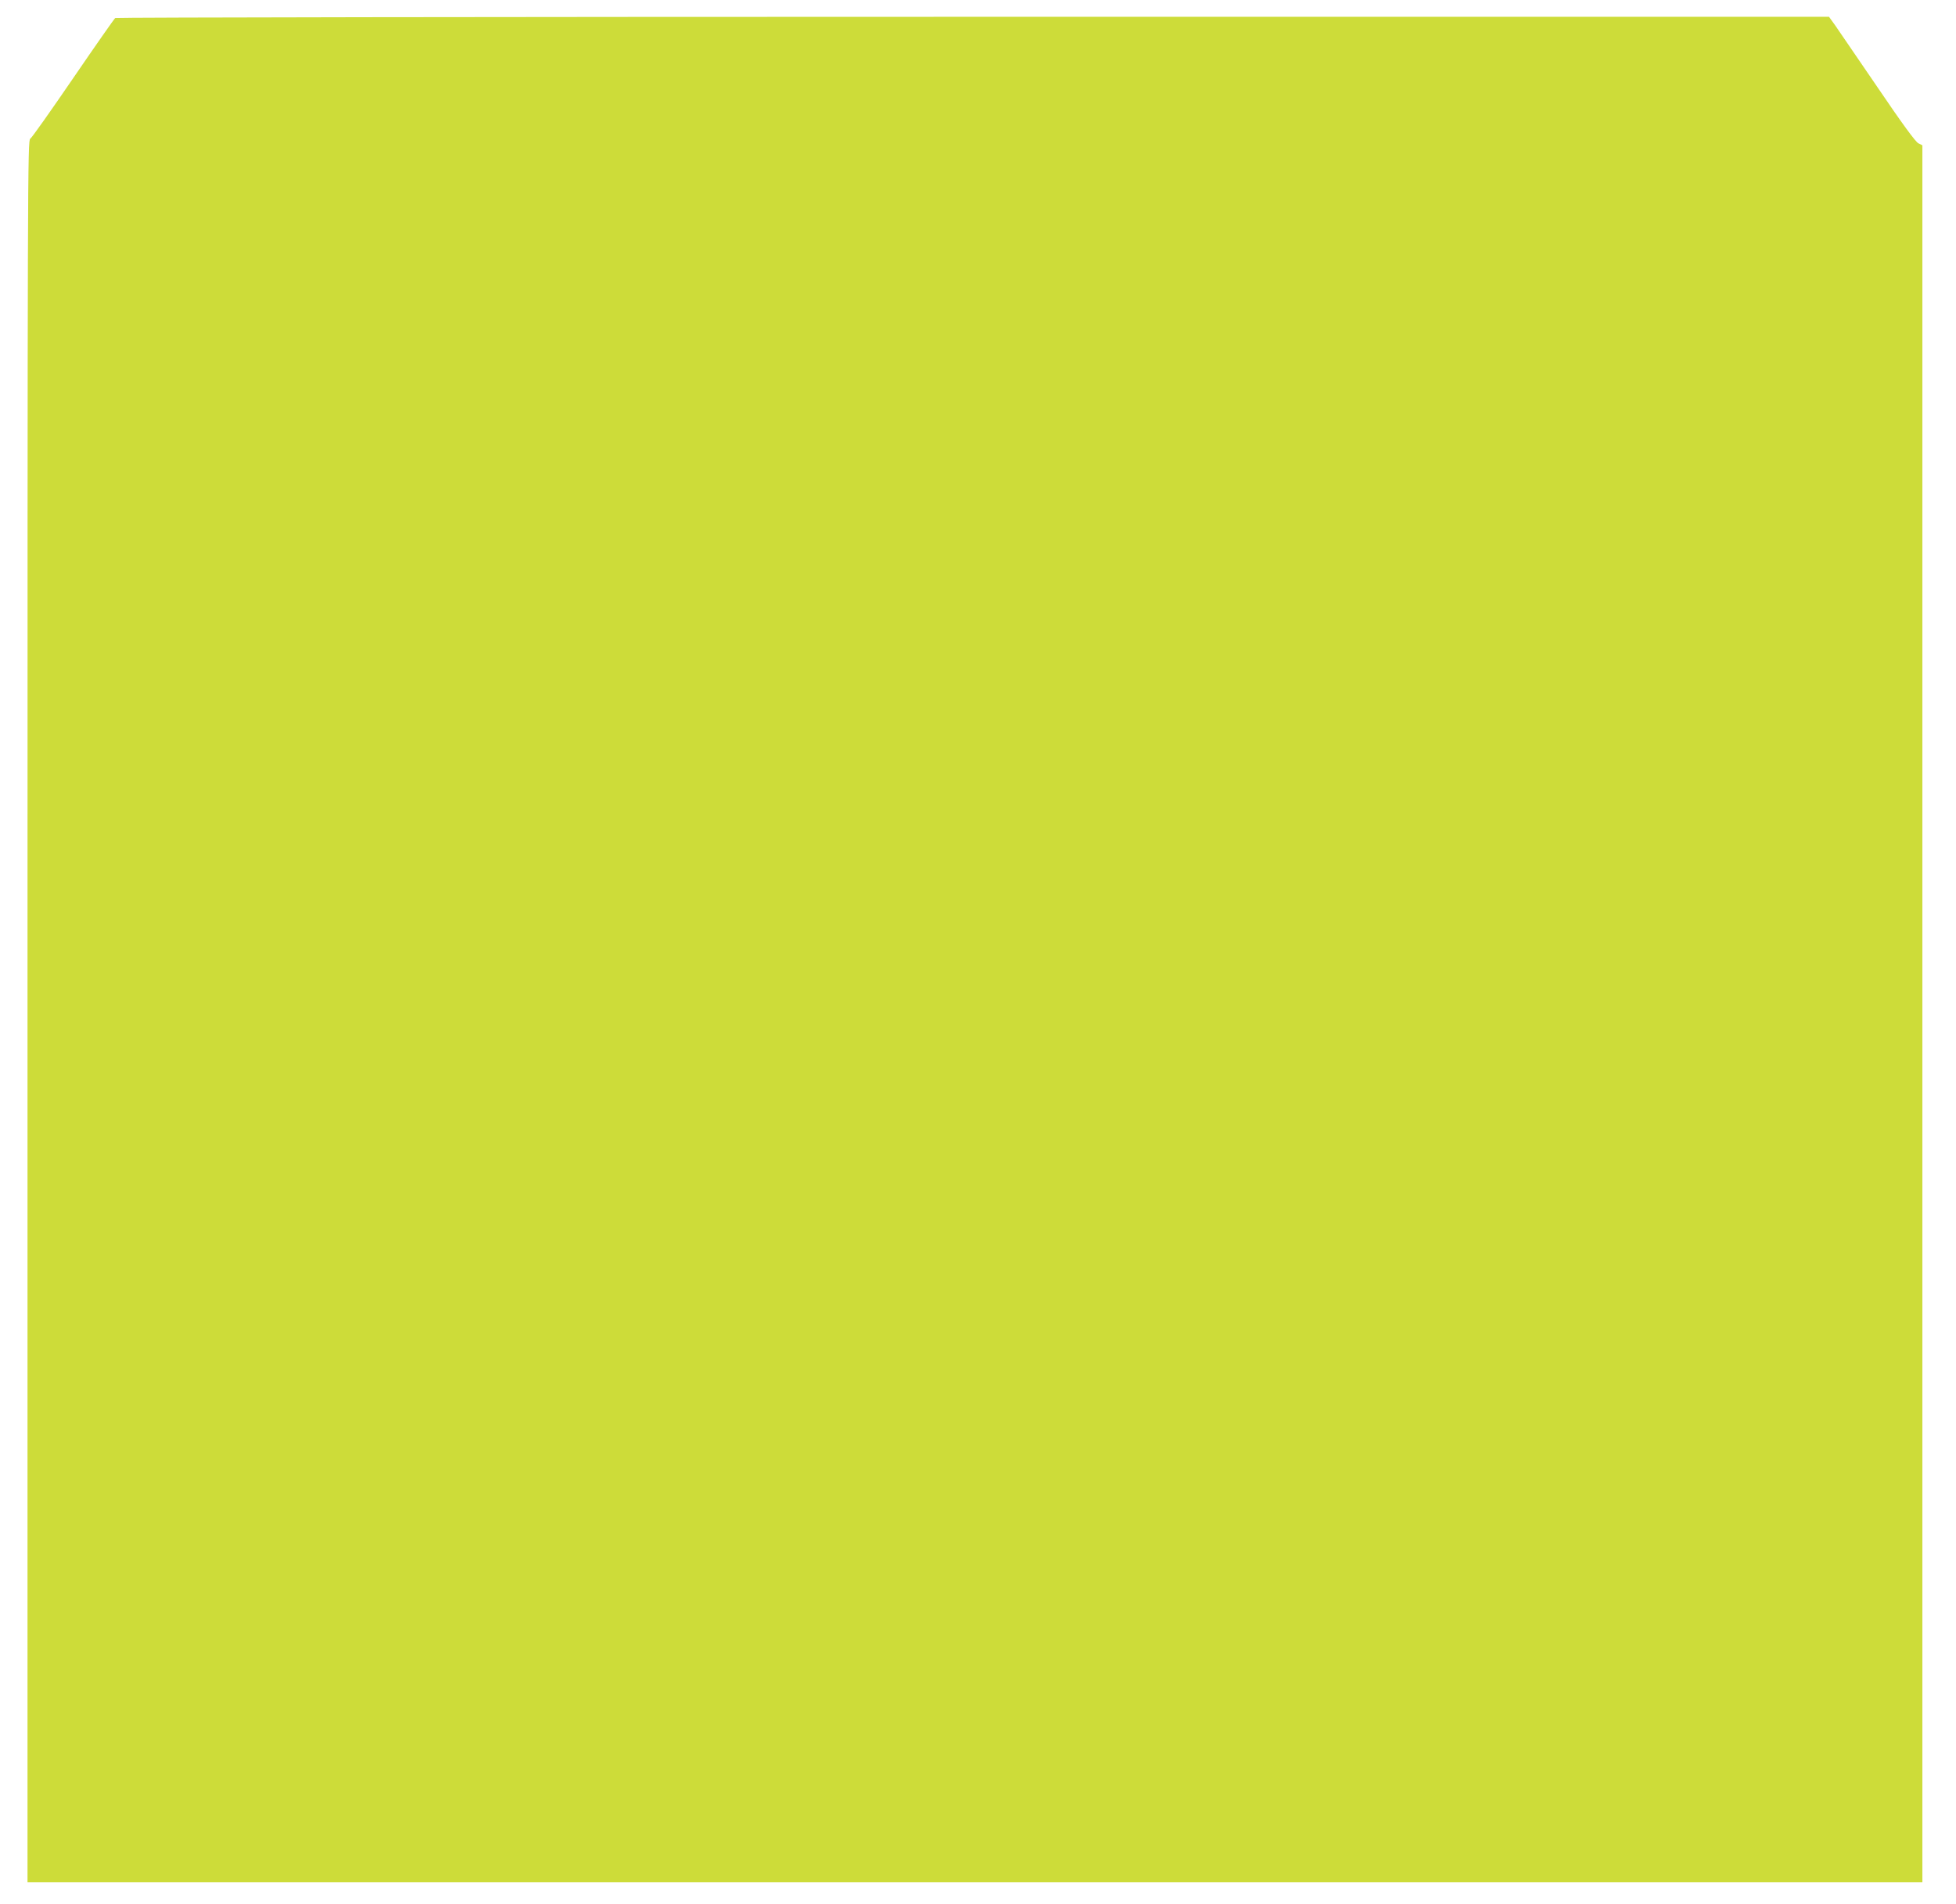 <?xml version="1.0" standalone="no"?>
<!DOCTYPE svg PUBLIC "-//W3C//DTD SVG 20010904//EN"
 "http://www.w3.org/TR/2001/REC-SVG-20010904/DTD/svg10.dtd">
<svg version="1.0" xmlns="http://www.w3.org/2000/svg"
 width="1280pt" height="1246pt" viewBox="0 0 1280 1246"
 preserveAspectRatio="xMidYMid meet">
<g transform="translate(0,1246) scale(0.1,-0.1)"
fill="#cddc39" stroke="none">
<path d="M754 12342 c-6 -4 -129 -180 -274 -392 -145 -212 -271 -391 -282
-398 -17 -13 -18 -182 -18 -5713 l0 -5699 6200 0 6200 0 0 5684 0 5685 -26 13
c-18 8 -110 134 -265 363 -132 193 -257 376 -279 408 l-41 57 -5602 0 c-3081
0 -5607 -4 -5613 -8z"/>
</g>
</svg>

